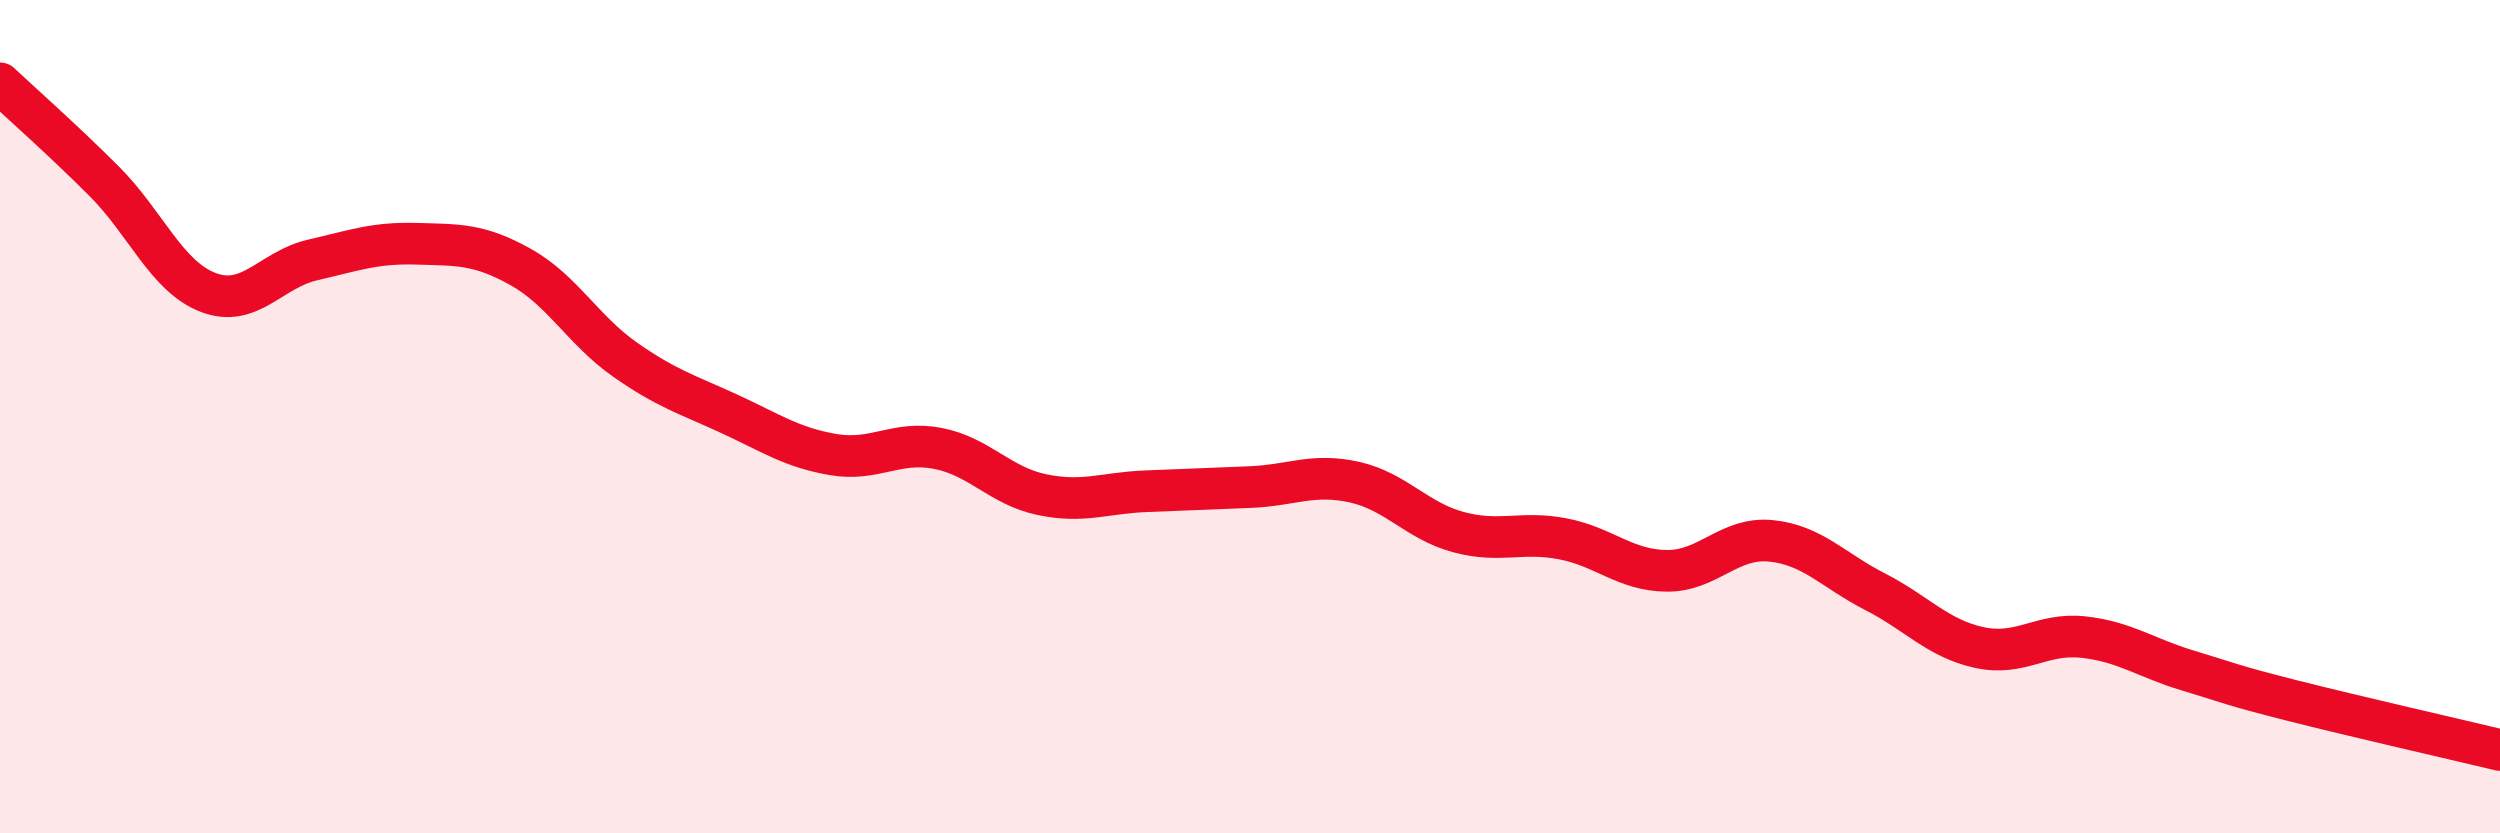 
    <svg width="60" height="20" viewBox="0 0 60 20" xmlns="http://www.w3.org/2000/svg">
      <path
        d="M 0,2 C 0.5,2.47 1.5,3.35 2.5,4.35 C 3.5,5.35 4,6.64 5,7.02 C 6,7.4 6.5,6.47 7.5,6.24 C 8.5,6.01 9,5.82 10,5.85 C 11,5.88 11.5,5.85 12.5,6.41 C 13.5,6.97 14,7.93 15,8.63 C 16,9.33 16.5,9.47 17.5,9.93 C 18.5,10.39 19,10.74 20,10.91 C 21,11.08 21.5,10.57 22.5,10.76 C 23.5,10.95 24,11.66 25,11.87 C 26,12.08 26.5,11.83 27.5,11.79 C 28.5,11.75 29,11.73 30,11.69 C 31,11.65 31.5,11.35 32.5,11.57 C 33.5,11.79 34,12.5 35,12.77 C 36,13.04 36.5,12.74 37.5,12.93 C 38.5,13.12 39,13.69 40,13.7 C 41,13.71 41.5,12.88 42.5,12.98 C 43.5,13.08 44,13.69 45,14.2 C 46,14.71 46.5,15.32 47.5,15.54 C 48.5,15.76 49,15.18 50,15.29 C 51,15.4 51.5,15.79 52.5,16.09 C 53.5,16.39 53.5,16.43 55,16.81 C 56.5,17.19 59,17.76 60,18L60 20L0 20Z"
        fill="#EB0A25"
        opacity="0.1"
        stroke-linecap="round"
        stroke-linejoin="round"
      />
      <path
        d="M 0,2 C 0.5,2.47 1.5,3.35 2.5,4.35 C 3.5,5.35 4,6.64 5,7.02 C 6,7.4 6.5,6.47 7.5,6.24 C 8.5,6.01 9,5.82 10,5.85 C 11,5.88 11.5,5.85 12.5,6.41 C 13.5,6.97 14,7.93 15,8.63 C 16,9.33 16.5,9.47 17.5,9.93 C 18.5,10.39 19,10.74 20,10.91 C 21,11.08 21.5,10.57 22.5,10.76 C 23.5,10.95 24,11.66 25,11.87 C 26,12.08 26.5,11.83 27.5,11.79 C 28.5,11.75 29,11.73 30,11.69 C 31,11.65 31.5,11.35 32.5,11.57 C 33.5,11.79 34,12.5 35,12.77 C 36,13.04 36.5,12.74 37.5,12.93 C 38.5,13.12 39,13.69 40,13.7 C 41,13.71 41.5,12.88 42.5,12.98 C 43.5,13.08 44,13.69 45,14.2 C 46,14.71 46.5,15.32 47.5,15.54 C 48.5,15.76 49,15.18 50,15.29 C 51,15.4 51.5,15.79 52.5,16.09 C 53.5,16.39 53.5,16.43 55,16.81 C 56.5,17.19 59,17.76 60,18"
        stroke="#EB0A25"
        stroke-width="1"
        fill="none"
        stroke-linecap="round"
        stroke-linejoin="round"
      />
    </svg>
  